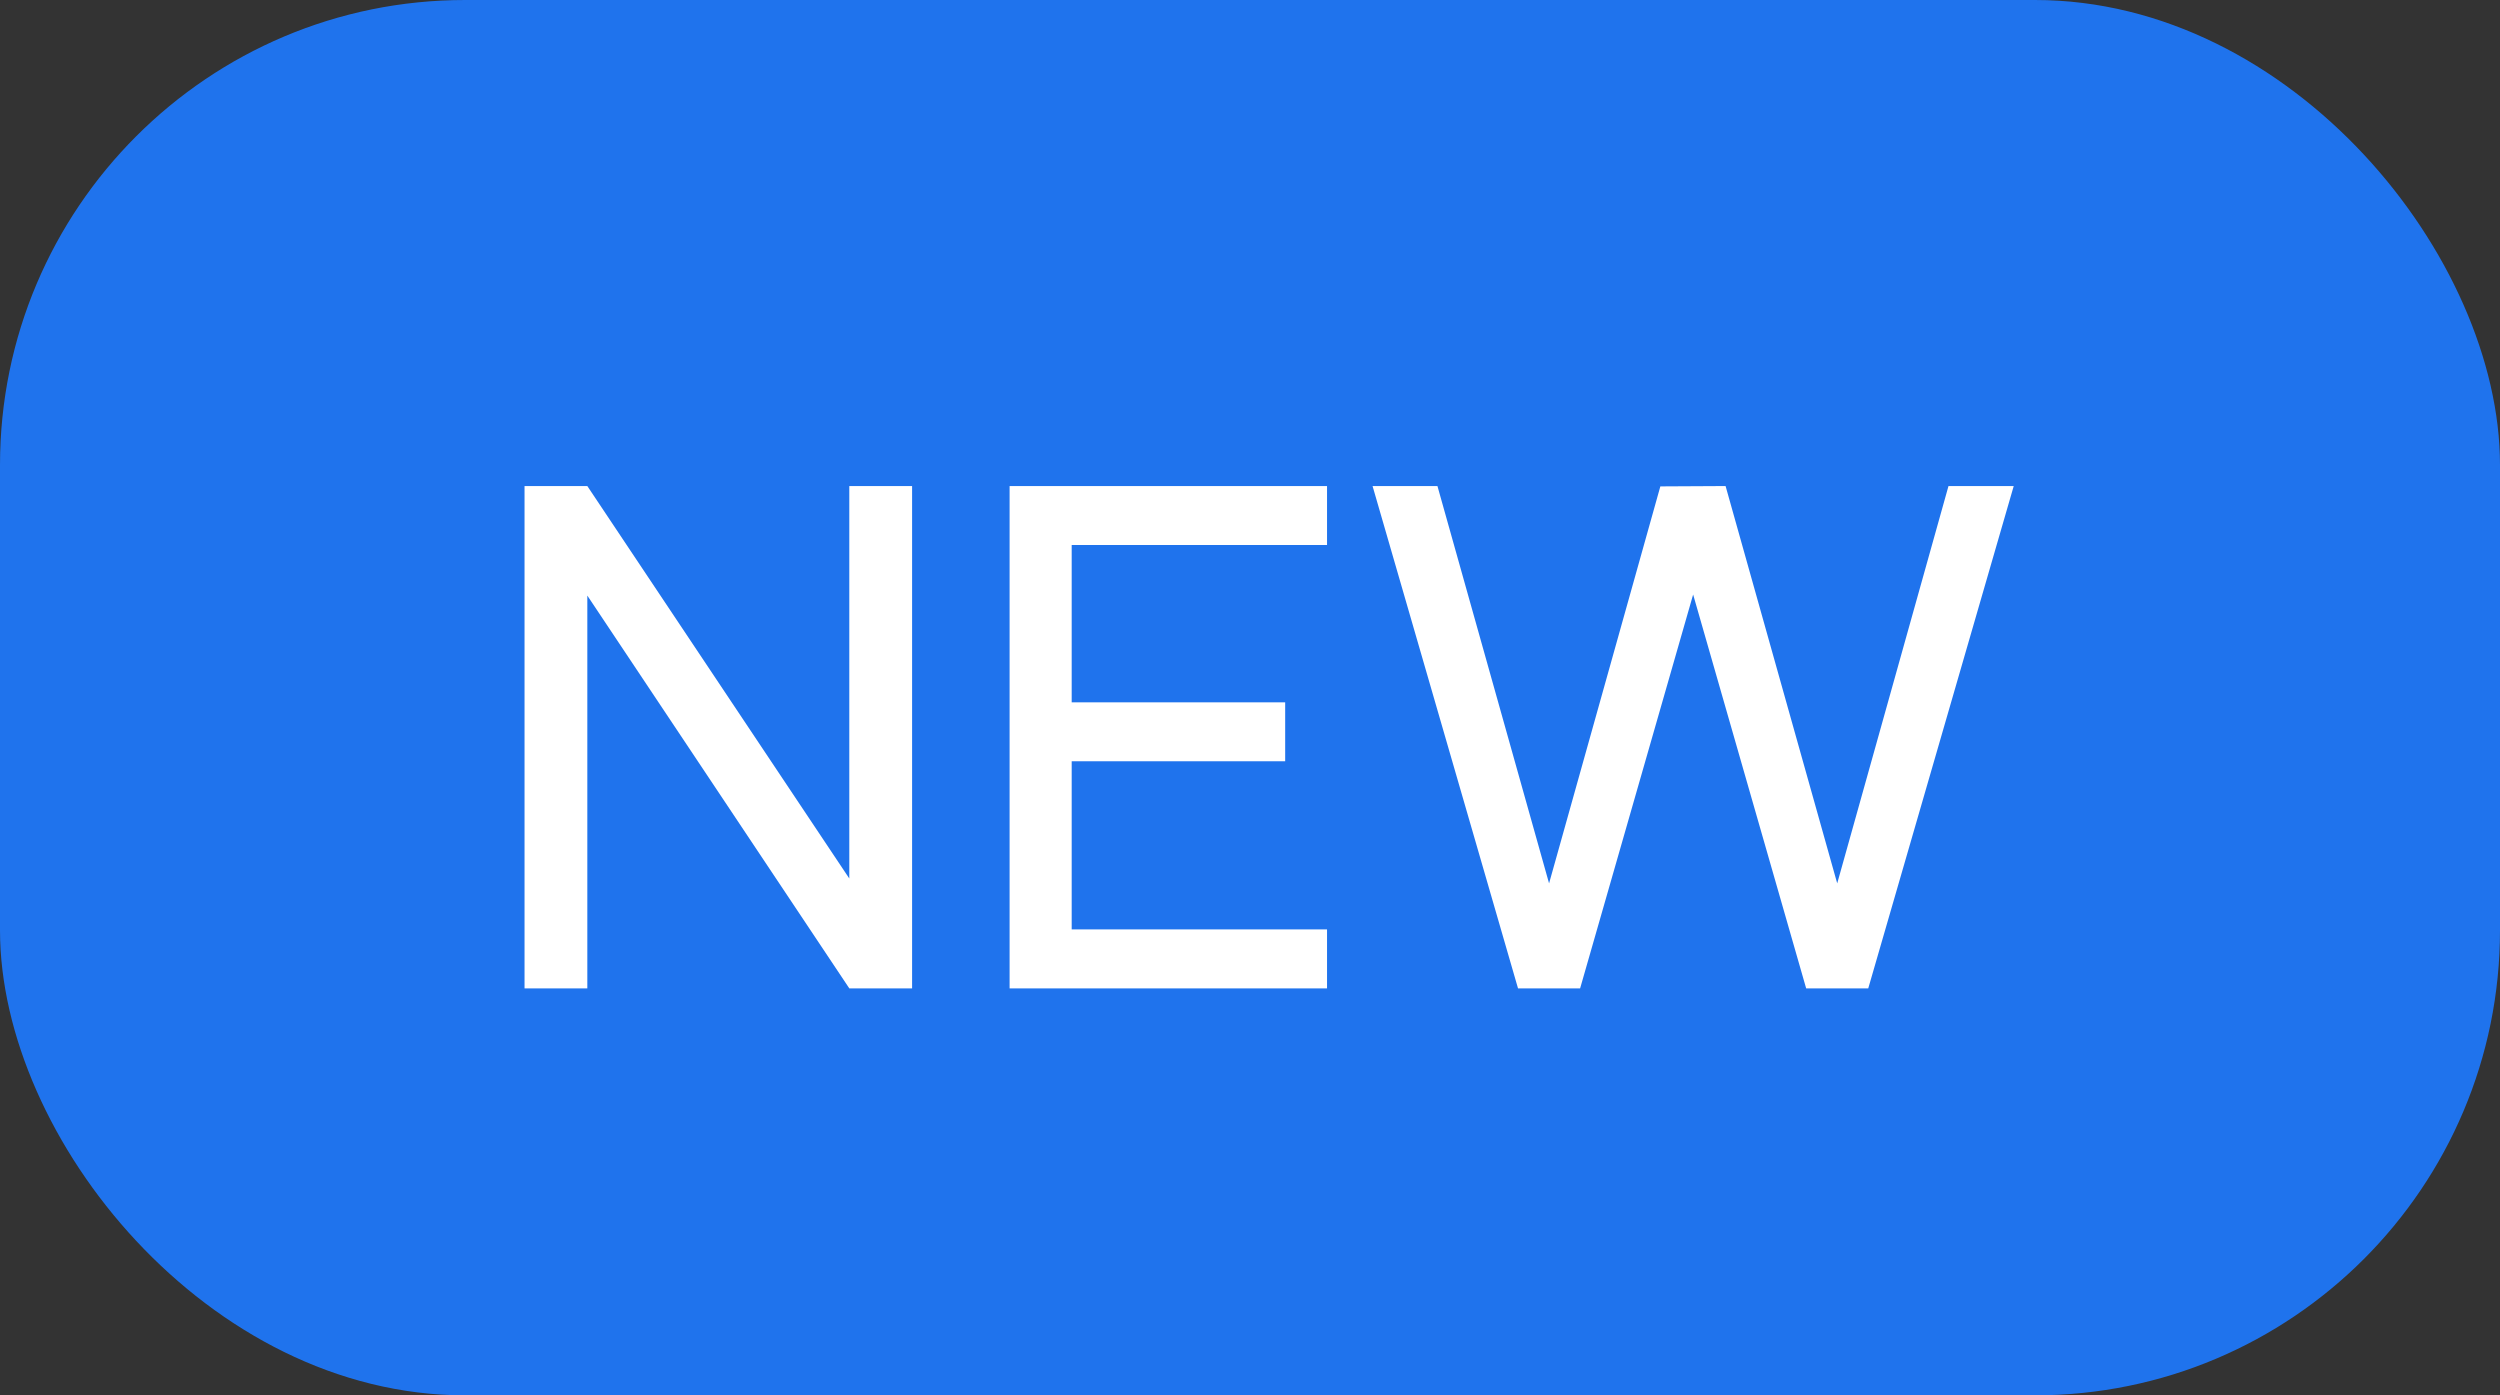 <?xml version="1.0" encoding="UTF-8"?> <svg xmlns="http://www.w3.org/2000/svg" width="43" height="24" viewBox="0 0 43 24" fill="none"><rect x="0" y="0" width="43" height="24" fill="#333333" stroke="none"/><rect width="43" height="24" rx="8" fill="#1F73ED"></rect><path d="M9.022 17V8.36H10.102L14.608 15.11V8.36H15.688V17H14.608L10.102 10.244V17H9.022ZM17.365 17V8.36H22.825V9.374H18.433V12.08H22.105V13.094H18.433V15.986H22.825V17H17.365ZM26.11 17L23.608 8.36H24.724L26.644 15.194L28.558 8.366L29.68 8.36L31.6 15.194L33.514 8.36H34.636L32.134 17H31.066L29.122 10.226L27.178 17H26.11Z" fill="white"></path></svg> 